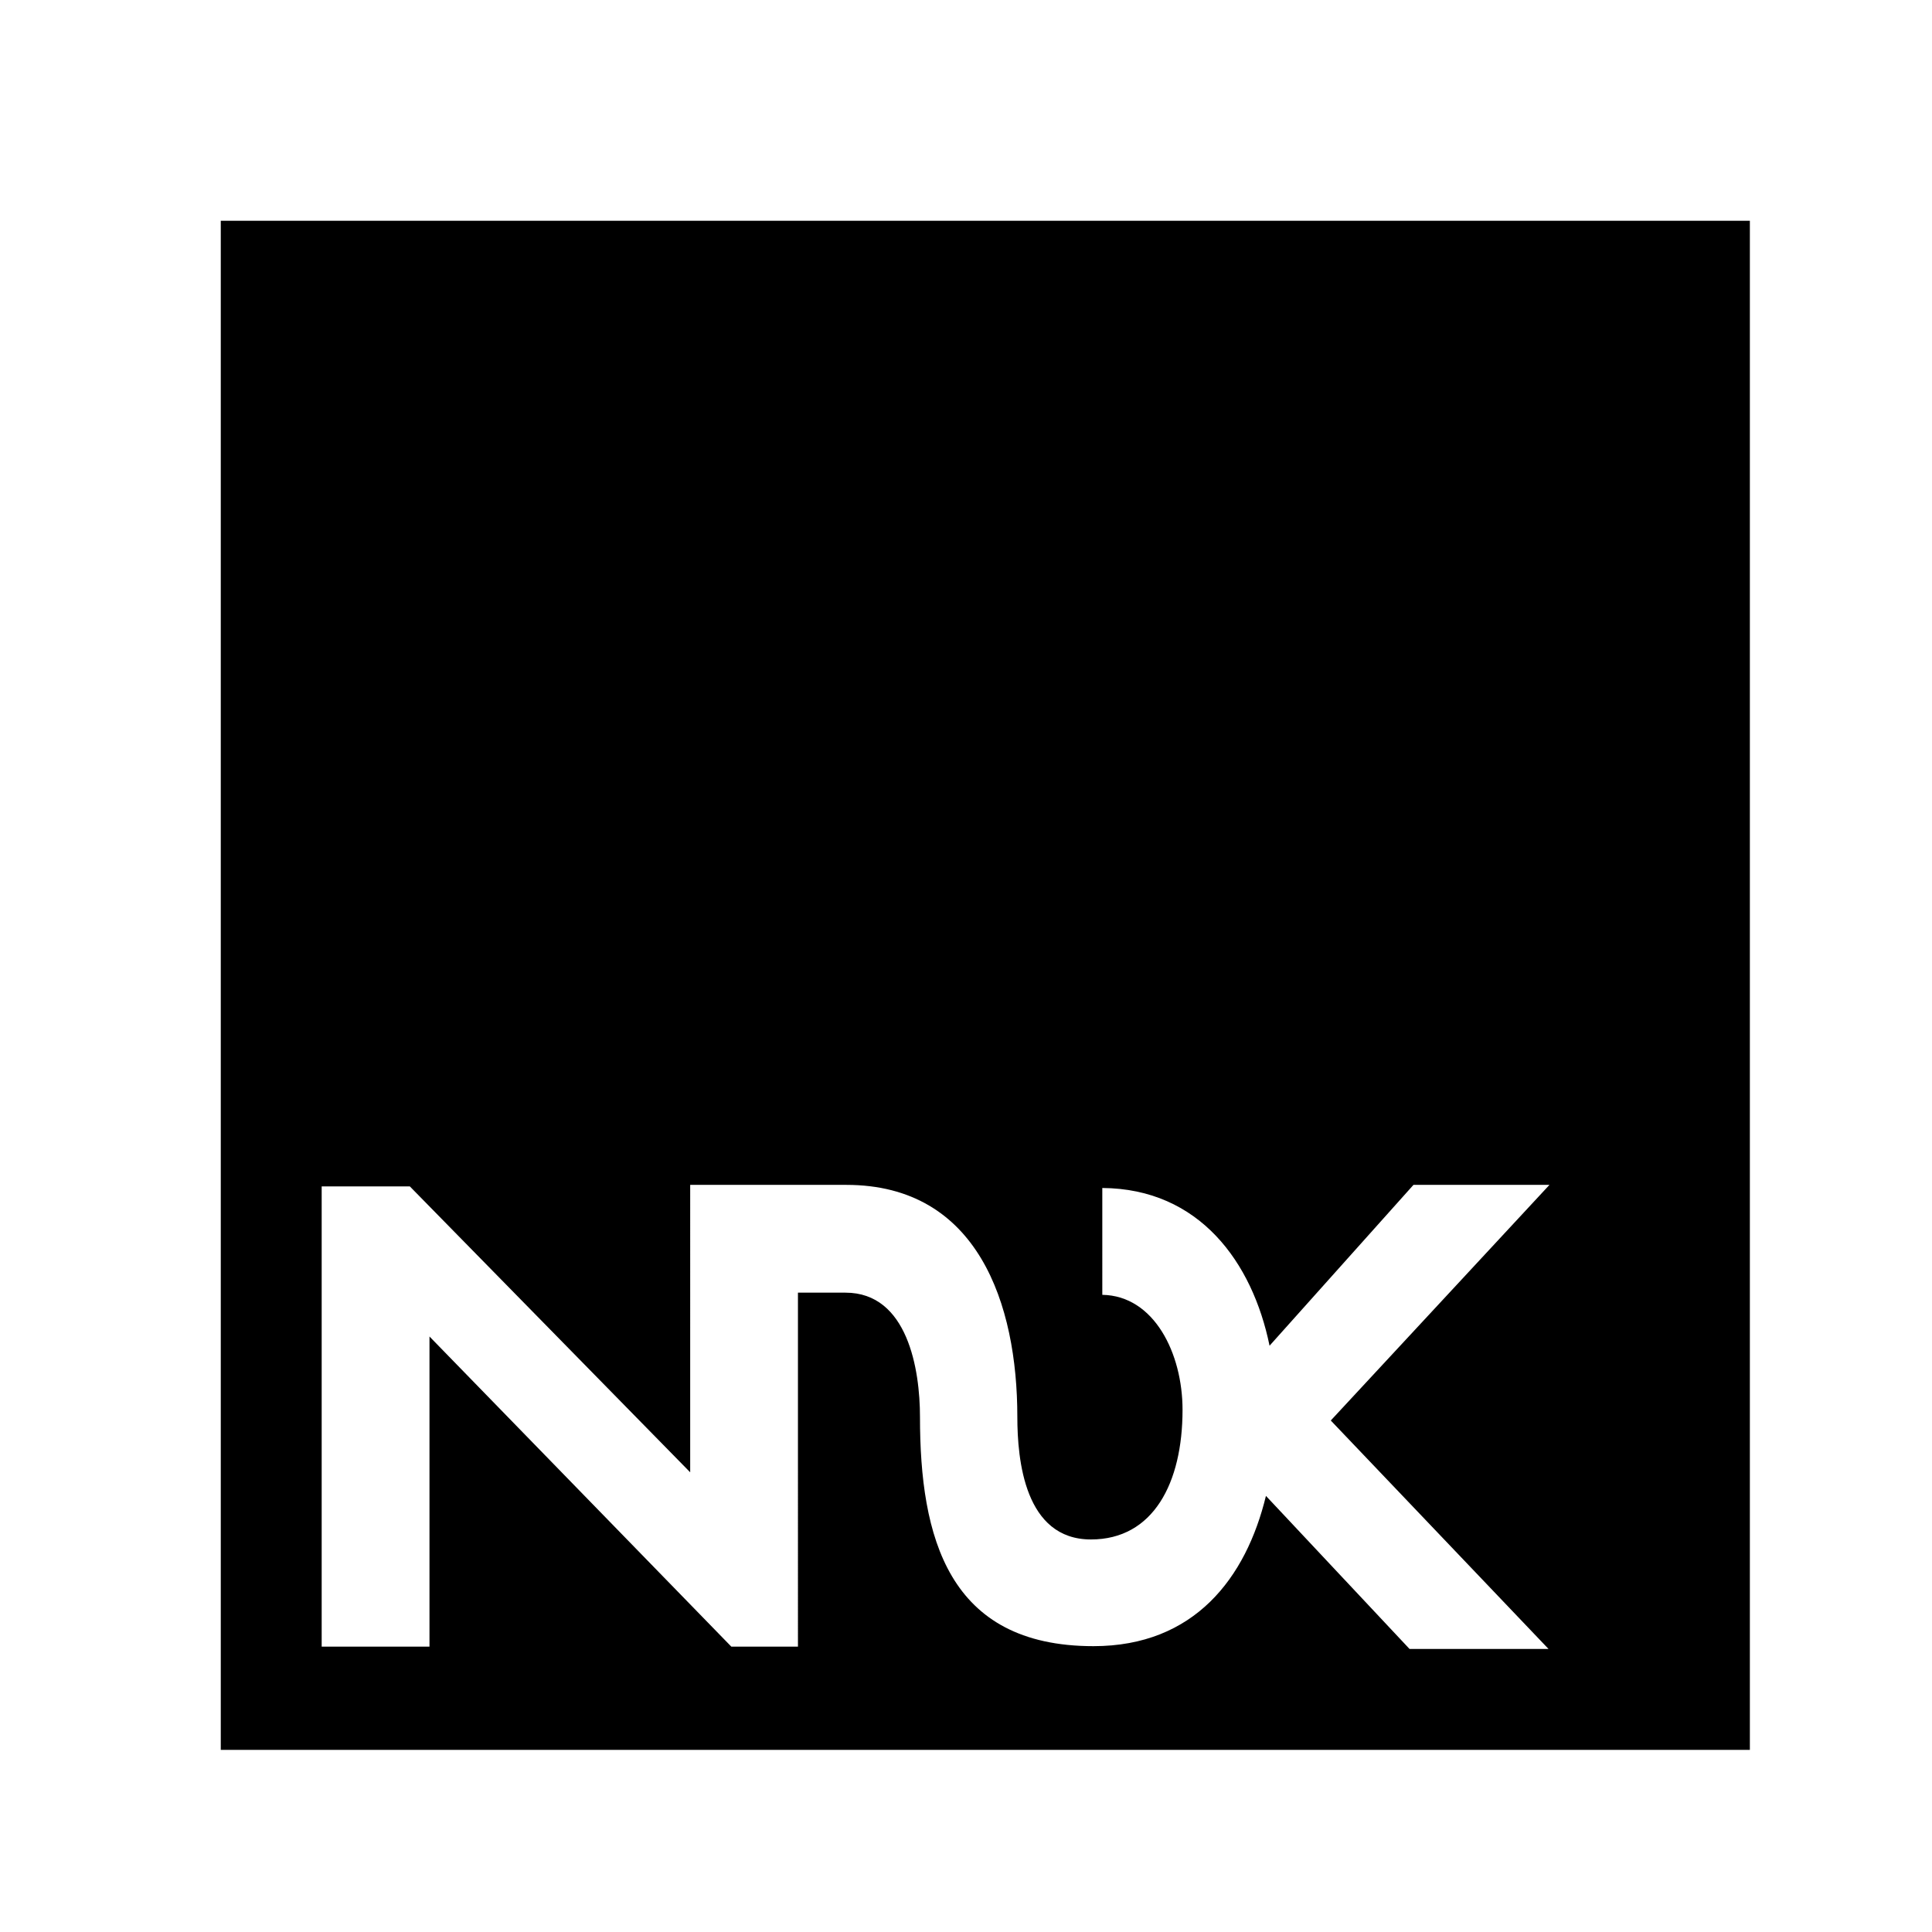<?xml version="1.0" encoding="utf-8"?>
<!-- Generator: Adobe Illustrator 16.0.0, SVG Export Plug-In . SVG Version: 6.00 Build 0)  -->
<!DOCTYPE svg PUBLIC "-//W3C//DTD SVG 1.1//EN" "http://www.w3.org/Graphics/SVG/1.1/DTD/svg11.dtd">
<svg version="1.1" id="Layer_1" xmlns="http://www.w3.org/2000/svg" xmlns:xlink="http://www.w3.org/1999/xlink" x="0px" y="0px"
	 width="100px" height="100px" viewBox="0 0 100 100" enable-background="new 0 0 100 100" xml:space="preserve">
<g>
	<g>
		<path d="M11.427,90.572h79.146V11.428H11.427V90.572z M80.152,85.35h-7.194l-7.433-7.923c-1.028,4.245-3.703,7.778-8.928,7.778
			c-7.538,0-8.979-5.663-8.979-11.867c0-2.447-0.635-6.43-3.854-6.43h-2.462V85.23h-3.448L22.23,69.177V85.23h-5.58V61.408h4.563
			l14.511,14.798V61.329h0.292h5.312h2.479c6.818,0,8.85,6.18,8.85,12.004c0,2.237,0.38,6.349,3.811,6.349
			c3.22,0,4.74-2.912,4.74-6.711c0-2.912-1.464-5.908-4.153-5.951V61.49c5.024,0.033,7.772,3.845,8.657,8.164l7.449-8.325H80.2
			L68.881,73.525L80.152,85.35z"/>
	</g>
</g>
</svg>
